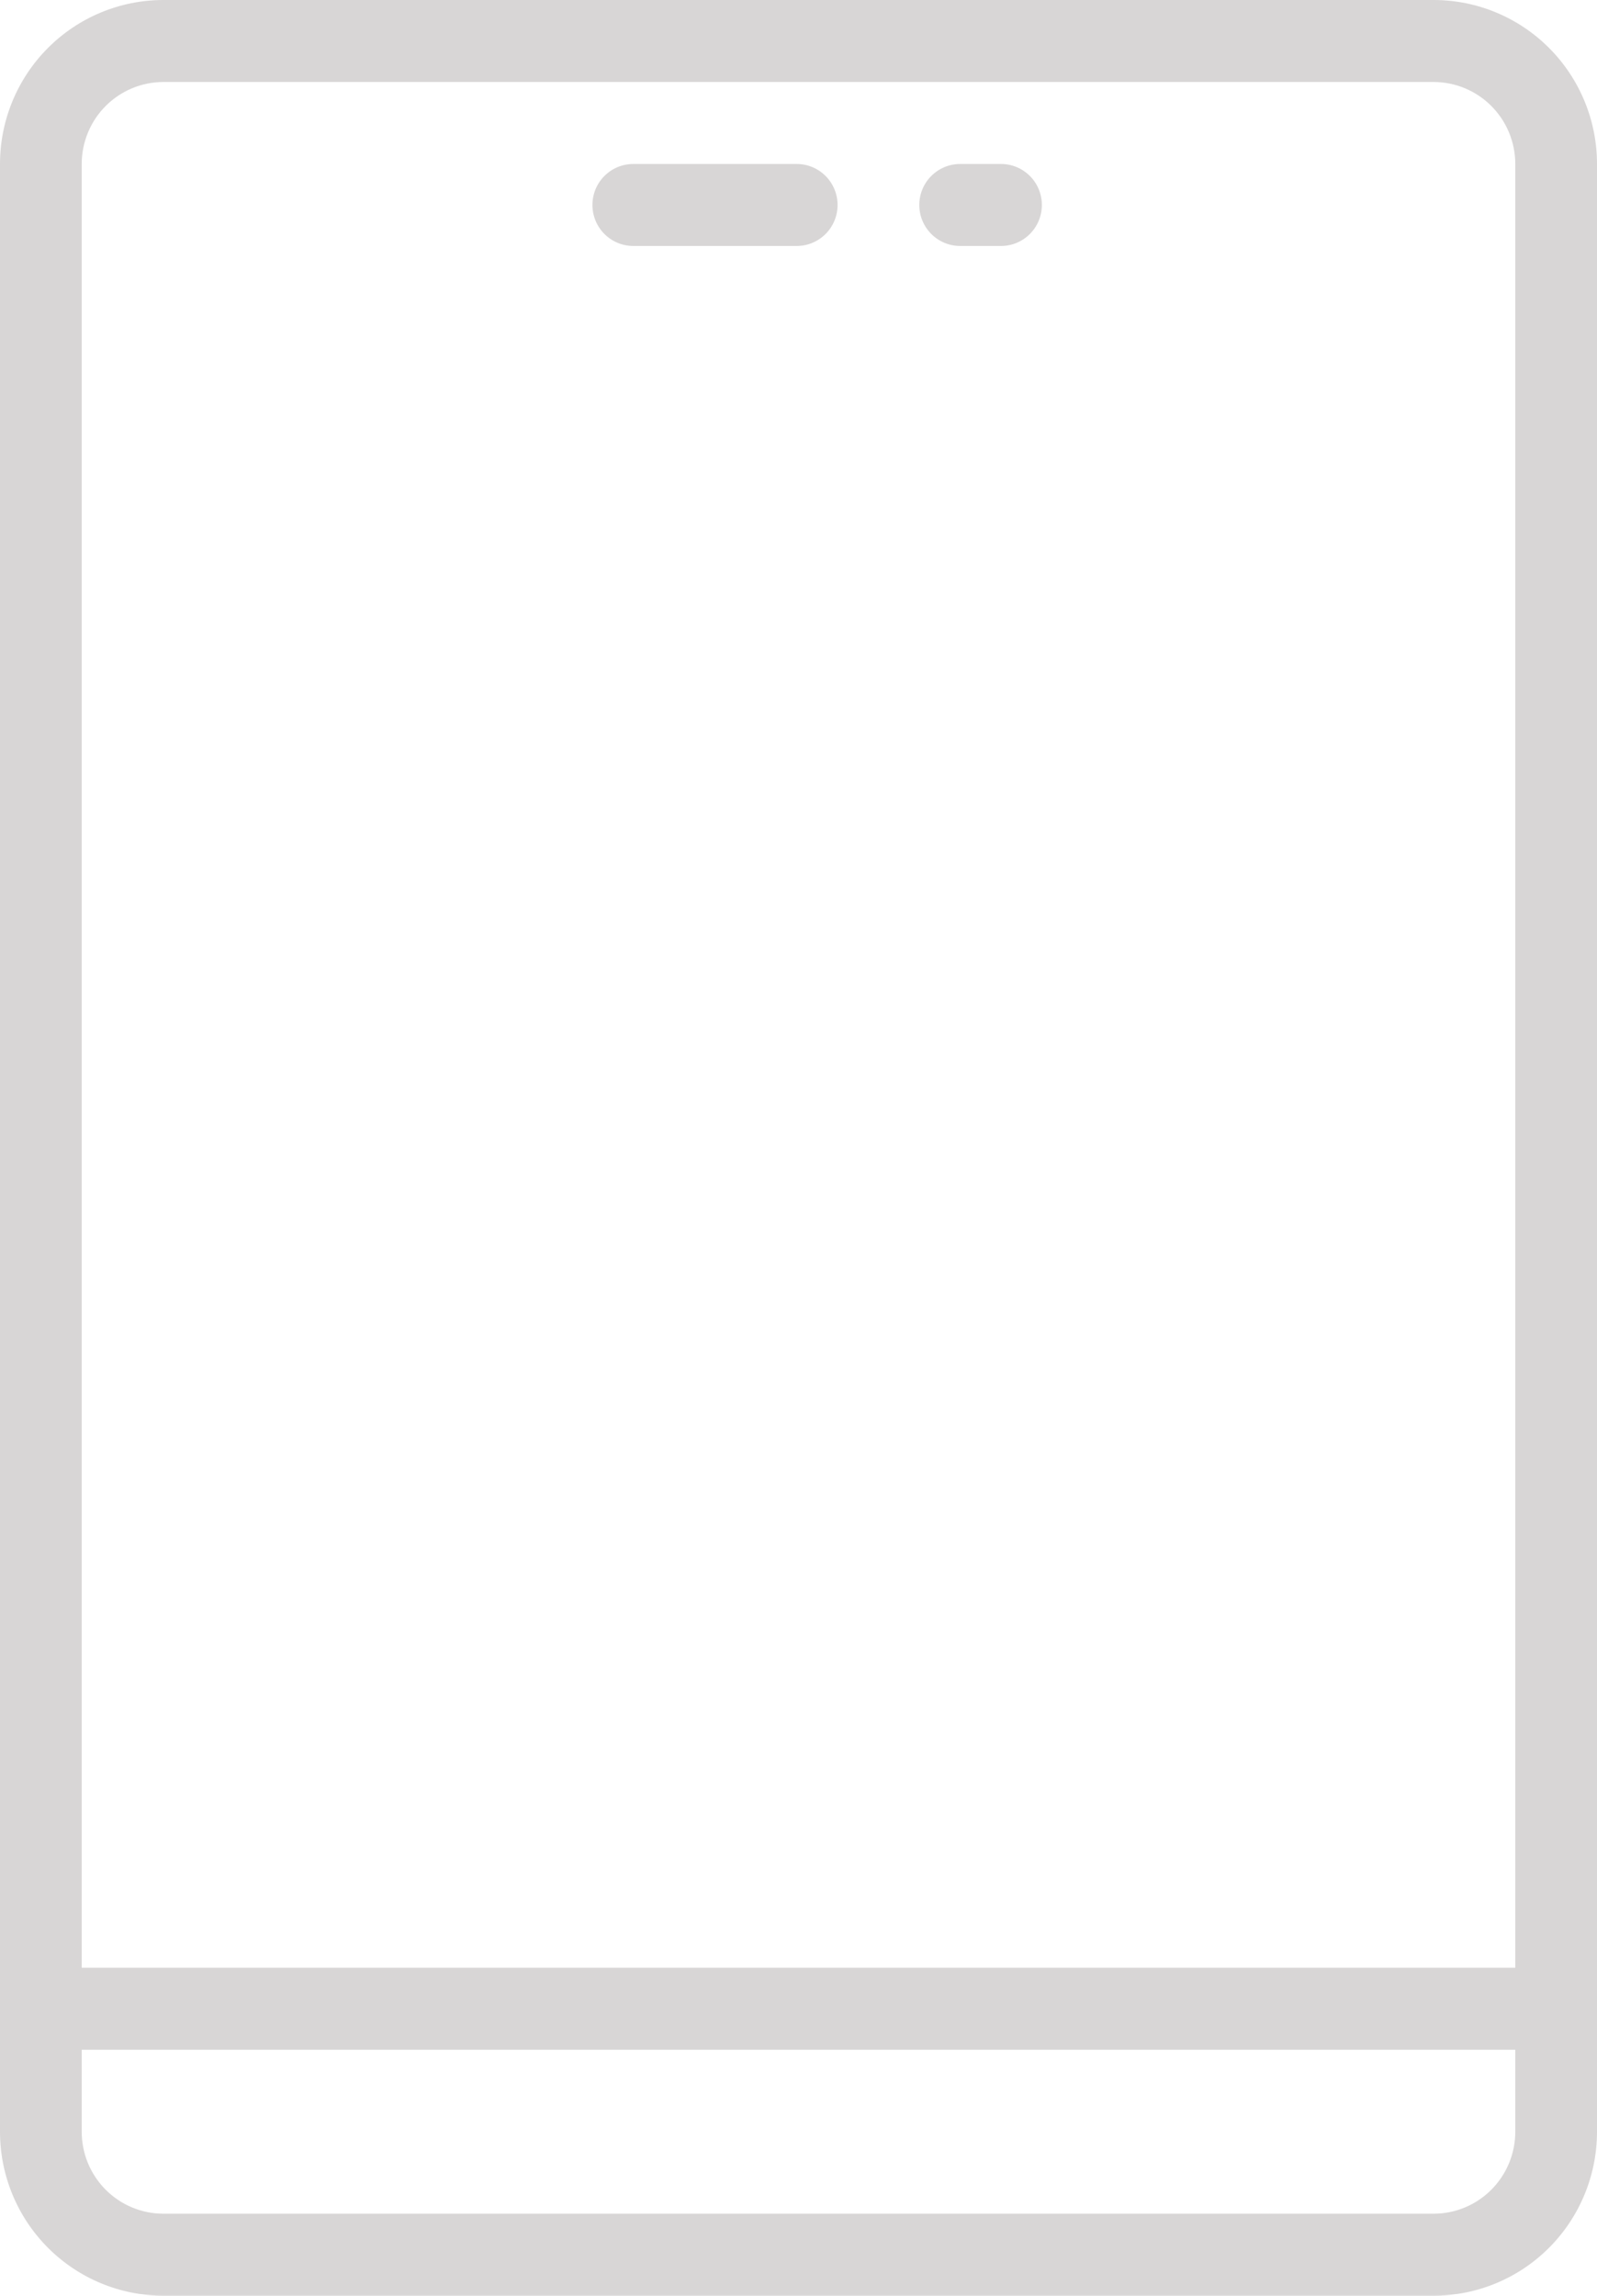 <svg width="213" height="306" viewBox="0 0 213 306" fill="none" xmlns="http://www.w3.org/2000/svg">
<g clip-path="url(#clip0_411_566)">
<path d="M191.203 306H21.797C16.016 306 10.472 303.697 6.384 299.598C2.296 295.499 0 289.94 0 284.143V21.857C0 16.06 2.296 10.501 6.384 6.402C10.472 2.303 16.016 0 21.797 0H191.203C196.984 0 202.528 2.303 206.616 6.402C210.704 10.501 213 16.06 213 21.857V284.143C213 289.94 210.704 295.499 206.616 299.598C202.528 303.697 196.984 306 191.203 306ZM21.797 10.929C18.907 10.929 16.135 12.08 14.091 14.13C12.047 16.179 10.899 18.959 10.899 21.857V284.143C10.899 287.041 12.047 289.821 14.091 291.871C16.135 293.92 18.907 295.071 21.797 295.071H191.203C194.093 295.071 196.865 293.92 198.909 291.871C200.953 289.821 202.101 287.041 202.101 284.143V21.857C202.101 18.959 200.953 16.179 198.909 14.13C196.865 12.08 194.093 10.929 191.203 10.929H21.797Z" fill="#D8D6D6"/>
<path d="M207.551 273.214H5.449C4.004 273.214 2.618 272.639 1.596 271.614C0.574 270.589 0 269.199 0 267.75C0 266.301 0.574 264.911 1.596 263.886C2.618 262.861 4.004 262.286 5.449 262.286H207.551C208.996 262.286 210.382 262.861 211.404 263.886C212.426 264.911 213 266.301 213 267.75C213 269.199 212.426 270.589 211.404 271.614C210.382 272.639 208.996 273.214 207.551 273.214Z" fill="#D8D6D6"/>
<path d="M106.261 32.786H84.464C83.019 32.786 81.633 32.21 80.611 31.185C79.589 30.161 79.015 28.771 79.015 27.322C79.015 25.872 79.589 24.482 80.611 23.458C81.633 22.433 83.019 21.857 84.464 21.857H106.261C107.706 21.857 109.092 22.433 110.114 23.458C111.136 24.482 111.711 25.872 111.711 27.322C111.711 28.771 111.136 30.161 110.114 31.185C109.092 32.21 107.706 32.786 106.261 32.786Z" fill="#D8D6D6"/>
<path d="M133.51 32.786H128.061C126.615 32.786 125.229 32.21 124.207 31.185C123.186 30.161 122.611 28.771 122.611 27.322C122.611 25.872 123.186 24.482 124.207 23.458C125.229 22.433 126.615 21.857 128.061 21.857H133.51C134.955 21.857 136.341 22.433 137.363 23.458C138.385 24.482 138.959 25.872 138.959 27.322C138.959 28.771 138.385 30.161 137.363 31.185C136.341 32.21 134.955 32.786 133.51 32.786Z" fill="#D8D6D6"/>
</g>
<defs>
<clipPath id="clip0_411_566">
<rect width="213" height="306" fill="white"/>
</clipPath>
</defs>
</svg>
